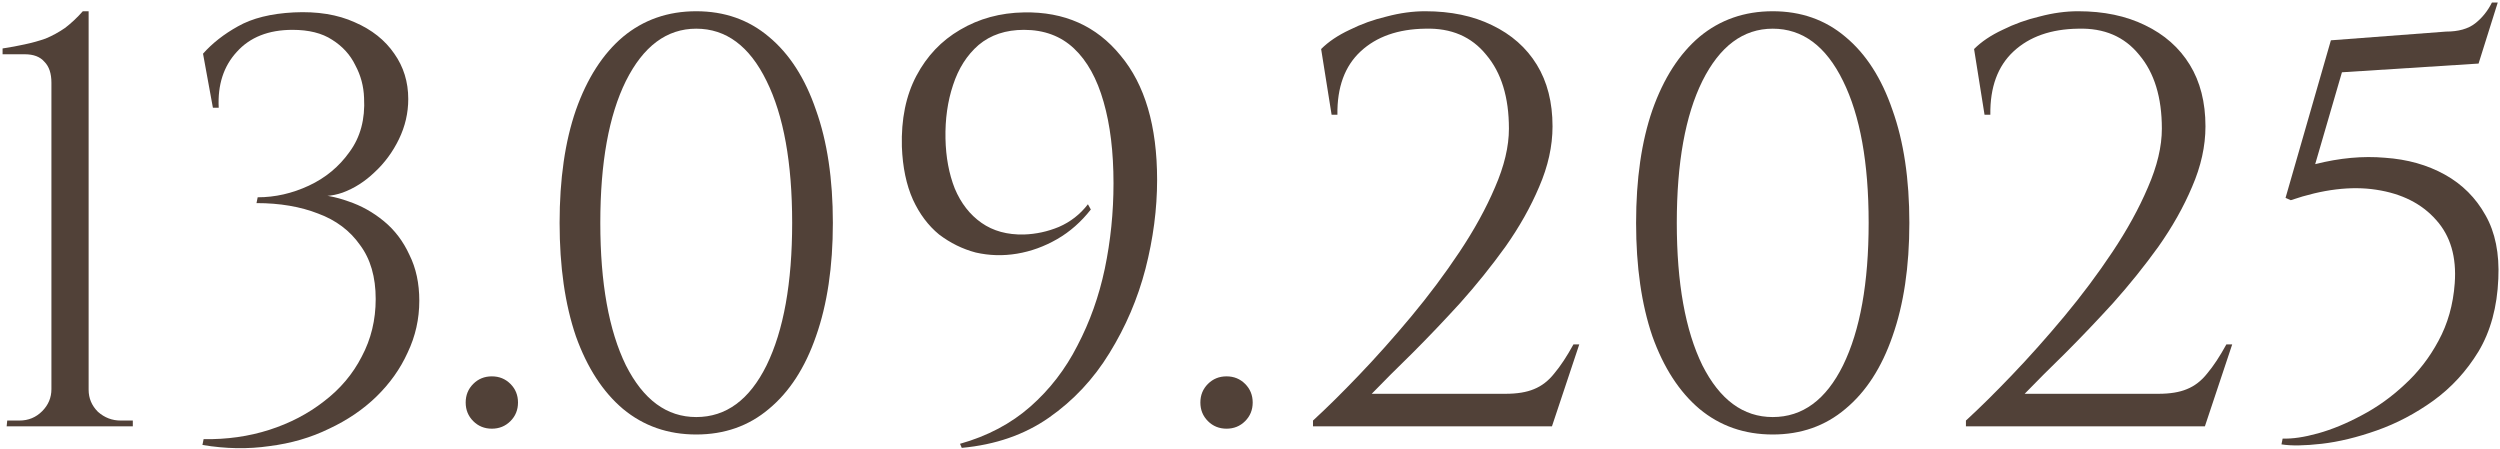<?xml version="1.0" encoding="UTF-8"?> <svg xmlns="http://www.w3.org/2000/svg" width="774" height="139" viewBox="0 0 774 139" fill="none"><path d="M41.12 132H2.06L2.24 130.2H6.02C8.78 130.2 11.12 129.24 13.04 127.32C14.96 125.4 15.92 123.12 15.92 120.48V25.62C15.92 22.74 15.2 20.58 13.76 19.14C12.44 17.58 10.4 16.8 7.64 16.8H0.8V15C3.2 14.64 5.48 14.22 7.64 13.74C9.92 13.26 12.08 12.66 14.12 11.94C16.16 11.1 18.14 10.02 20.06 8.7C21.98 7.26 23.84 5.52 25.64 3.48H27.44V120.66C27.44 123.3 28.4 125.58 30.32 127.5C32.36 129.3 34.7 130.2 37.34 130.2H41.12V132Z" fill="#514138"></path><path d="M90.935 3.84C98.255 3.48 104.555 4.5 109.835 6.9C115.115 9.18 119.195 12.42 122.075 16.62C124.955 20.7 126.395 25.38 126.395 30.66C126.395 34.98 125.435 39.12 123.515 43.08C121.595 47.04 119.075 50.46 115.955 53.34C112.955 56.22 109.655 58.32 106.055 59.64C102.575 60.84 99.215 61.02 95.975 60.18C99.935 60.18 103.895 60.9 107.855 62.34C111.815 63.66 115.475 65.7 118.835 68.46C122.195 71.22 124.835 74.7 126.755 78.9C128.795 82.98 129.815 87.72 129.815 93.12C129.815 98.76 128.615 104.1 126.215 109.14C123.935 114.18 120.695 118.74 116.495 122.82C112.415 126.78 107.555 130.08 101.915 132.72C96.275 135.48 90.095 137.28 83.375 138.12C76.775 139.08 69.875 138.96 62.675 137.76L63.035 135.96C70.235 136.08 77.015 135.12 83.375 133.08C89.735 131.04 95.375 128.1 100.295 124.26C105.335 120.42 109.235 115.8 111.995 110.4C114.875 105 116.315 99.06 116.315 92.58C116.315 85.74 114.695 80.16 111.455 75.84C108.335 71.4 104.015 68.16 98.495 66.12C92.975 63.96 86.615 62.88 79.415 62.88L79.775 61.08C85.175 61.08 90.455 59.88 95.615 57.48C100.775 55.08 104.975 51.6 108.215 47.04C111.575 42.48 113.075 36.9 112.715 30.3C112.595 26.7 111.695 23.34 110.015 20.22C108.455 16.98 106.055 14.34 102.815 12.3C99.695 10.26 95.615 9.24 90.575 9.24C83.135 9.24 77.375 11.52 73.295 16.08C69.215 20.52 67.355 26.28 67.715 33.36H65.915L62.855 16.62C65.735 13.38 69.335 10.56 73.655 8.16C78.095 5.64 83.855 4.2 90.935 3.84Z" fill="#514138"></path><path d="M152.274 132.72C149.994 132.72 148.074 131.94 146.514 130.38C144.954 128.82 144.174 126.9 144.174 124.62C144.174 122.34 144.954 120.42 146.514 118.86C148.074 117.3 149.994 116.52 152.274 116.52C154.554 116.52 156.474 117.3 158.034 118.86C159.594 120.42 160.374 122.34 160.374 124.62C160.374 126.9 159.594 128.82 158.034 130.38C156.474 131.94 154.554 132.72 152.274 132.72Z" fill="#514138"></path><path d="M215.554 3.48C224.314 3.48 231.814 6.12 238.054 11.4C244.414 16.68 249.274 24.24 252.634 34.08C256.114 43.8 257.854 55.44 257.854 69C257.854 82.56 256.114 94.26 252.634 104.1C249.274 113.82 244.414 121.32 238.054 126.6C231.814 131.88 224.314 134.52 215.554 134.52C206.794 134.52 199.234 131.88 192.874 126.6C186.634 121.32 181.774 113.82 178.294 104.1C174.934 94.26 173.254 82.56 173.254 69C173.254 55.44 174.934 43.8 178.294 34.08C181.774 24.24 186.634 16.68 192.874 11.4C199.234 6.12 206.794 3.48 215.554 3.48ZM215.554 8.88C206.434 8.88 199.174 14.28 193.774 25.08C188.494 35.76 185.854 50.4 185.854 69C185.854 87.6 188.494 102.3 193.774 113.1C199.174 123.78 206.434 129.12 215.554 129.12C224.794 129.12 232.054 123.78 237.334 113.1C242.614 102.3 245.254 87.6 245.254 69C245.254 50.4 242.614 35.76 237.334 25.08C232.054 14.28 224.794 8.88 215.554 8.88Z" fill="#514138"></path><path d="M297.761 138.66L297.221 137.4C305.741 135 313.001 131.16 319.001 125.88C325.001 120.6 329.861 114.3 333.581 106.98C337.421 99.66 340.241 91.74 342.041 83.22C343.841 74.58 344.741 65.76 344.741 56.76C344.741 47.04 343.721 38.64 341.681 31.56C339.641 24.36 336.581 18.84 332.501 15C328.421 11.16 323.261 9.24 317.021 9.24C311.381 9.24 306.701 10.8 302.981 13.92C299.381 17.04 296.741 21.18 295.061 26.34C293.381 31.38 292.601 36.9 292.721 42.9C292.841 48.66 293.801 53.82 295.601 58.38C297.521 62.94 300.281 66.48 303.881 69C307.481 71.52 311.861 72.72 317.021 72.6C320.741 72.48 324.341 71.7 327.821 70.26C331.421 68.7 334.421 66.36 336.821 63.24L337.721 64.86C334.721 68.7 331.241 71.76 327.281 74.04C323.321 76.32 319.181 77.82 314.861 78.54C310.541 79.26 306.281 79.14 302.081 78.18C298.001 77.1 294.221 75.24 290.741 72.6C287.381 69.84 284.681 66.24 282.641 61.8C280.601 57.24 279.461 51.78 279.221 45.42C278.981 36.9 280.481 29.58 283.721 23.46C286.961 17.34 291.461 12.6 297.221 9.24C303.101 5.76 309.701 3.96 317.021 3.84C329.501 3.6 339.461 8.04 346.901 17.16C354.461 26.16 358.241 39 358.241 55.68C358.241 64.68 357.041 73.86 354.641 83.22C352.241 92.46 348.521 101.16 343.481 109.32C338.561 117.36 332.321 124.02 324.761 129.3C317.201 134.58 308.201 137.7 297.761 138.66Z" fill="#514138"></path><path d="M379.735 132.72C377.455 132.72 375.535 131.94 373.975 130.38C372.415 128.82 371.635 126.9 371.635 124.62C371.635 122.34 372.415 120.42 373.975 118.86C375.535 117.3 377.455 116.52 379.735 116.52C382.015 116.52 383.935 117.3 385.495 118.86C387.055 120.42 387.835 122.34 387.835 124.62C387.835 126.9 387.055 128.82 385.495 130.38C383.935 131.94 382.015 132.72 379.735 132.72Z" fill="#514138"></path><path d="M412.263 35.52L409.023 15.18C411.303 12.9 414.243 10.92 417.843 9.24C421.443 7.44 425.283 6.06 429.363 5.1C433.443 4.02 437.403 3.48 441.243 3.48C449.163 3.48 456.063 4.92 461.943 7.8C467.943 10.68 472.563 14.76 475.803 20.04C479.043 25.32 480.663 31.68 480.663 39.12C480.663 45.24 479.283 51.48 476.523 57.84C473.883 64.08 470.403 70.26 466.083 76.38C461.763 82.38 457.083 88.2 452.043 93.84C447.003 99.36 442.083 104.52 437.283 109.32C432.483 114 428.283 118.2 424.683 121.92H466.083C469.683 121.92 472.623 121.44 474.903 120.48C477.303 119.52 479.403 117.9 481.203 115.62C483.123 113.34 485.103 110.34 487.143 106.62H488.943L480.483 132H406.503V130.2C410.703 126.36 415.443 121.68 420.723 116.16C426.123 110.52 431.523 104.46 436.923 97.98C442.323 91.5 447.303 84.84 451.863 78C456.423 71.16 460.083 64.5 462.843 58.02C465.723 51.42 467.163 45.36 467.163 39.84C467.163 30.12 464.823 22.5 460.143 16.98C455.583 11.34 449.283 8.64 441.243 8.88C432.843 9 426.183 11.34 421.263 15.9C416.343 20.46 413.943 27 414.063 35.52H412.263Z" fill="#514138"></path><path d="M548.835 3.48C557.595 3.48 565.095 6.12 571.335 11.4C577.695 16.68 582.555 24.24 585.915 34.08C589.395 43.8 591.135 55.44 591.135 69C591.135 82.56 589.395 94.26 585.915 104.1C582.555 113.82 577.695 121.32 571.335 126.6C565.095 131.88 557.595 134.52 548.835 134.52C540.075 134.52 532.515 131.88 526.155 126.6C519.915 121.32 515.055 113.82 511.575 104.1C508.215 94.26 506.535 82.56 506.535 69C506.535 55.44 508.215 43.8 511.575 34.08C515.055 24.24 519.915 16.68 526.155 11.4C532.515 6.12 540.075 3.48 548.835 3.48ZM548.835 8.88C539.715 8.88 532.455 14.28 527.055 25.08C521.775 35.76 519.135 50.4 519.135 69C519.135 87.6 521.775 102.3 527.055 113.1C532.455 123.78 539.715 129.12 548.835 129.12C558.075 129.12 565.335 123.78 570.615 113.1C575.895 102.3 578.535 87.6 578.535 69C578.535 50.4 575.895 35.76 570.615 25.08C565.335 14.28 558.075 8.88 548.835 8.88Z" fill="#514138"></path><path d="M614.412 35.52L611.172 15.18C613.452 12.9 616.392 10.92 619.992 9.24C623.592 7.44 627.432 6.06 631.512 5.1C635.592 4.02 639.552 3.48 643.392 3.48C651.312 3.48 658.212 4.92 664.092 7.8C670.092 10.68 674.712 14.76 677.952 20.04C681.192 25.32 682.812 31.68 682.812 39.12C682.812 45.24 681.432 51.48 678.672 57.84C676.032 64.08 672.552 70.26 668.232 76.38C663.912 82.38 659.232 88.2 654.192 93.84C649.152 99.36 644.232 104.52 639.432 109.32C634.632 114 630.432 118.2 626.832 121.92H668.232C671.832 121.92 674.772 121.44 677.052 120.48C679.452 119.52 681.552 117.9 683.352 115.62C685.272 113.34 687.252 110.34 689.292 106.62H691.092L682.632 132H608.652V130.2C612.852 126.36 617.592 121.68 622.872 116.16C628.272 110.52 633.672 104.46 639.072 97.98C644.472 91.5 649.452 84.84 654.012 78C658.572 71.16 662.232 64.5 664.992 58.02C667.872 51.42 669.312 45.36 669.312 39.84C669.312 30.12 666.972 22.5 662.292 16.98C657.732 11.34 651.432 8.64 643.392 8.88C634.992 9 628.332 11.34 623.412 15.9C618.492 20.46 616.092 27 616.212 35.52H614.412Z" fill="#514138"></path><path d="M767.364 19.68L725.064 22.38L716.784 50.82C724.344 48.9 731.544 48.24 738.384 48.84C745.344 49.32 751.524 51.06 756.924 54.06C762.324 57.06 766.524 61.26 769.524 66.66C772.524 71.94 773.844 78.48 773.484 86.28C773.124 95.04 771.084 102.54 767.364 108.78C763.644 114.9 758.964 120 753.324 124.08C747.804 128.04 741.984 131.1 735.864 133.26C729.744 135.42 724.044 136.8 718.764 137.4C713.484 138 709.344 138.06 706.344 137.58L706.704 135.78C709.704 135.9 713.364 135.36 717.684 134.16C722.004 132.96 726.504 131.1 731.184 128.58C735.984 126.06 740.424 122.88 744.504 119.04C748.704 115.2 752.184 110.7 754.944 105.54C757.824 100.26 759.504 94.32 759.984 87.72C760.584 79.56 758.664 73.02 754.224 68.1C749.784 63.06 743.604 59.94 735.684 58.74C727.884 57.54 719.064 58.62 709.224 61.98L707.604 61.26L721.644 12.48L757.284 9.78C761.124 9.78 764.124 8.94 766.284 7.26C768.444 5.58 770.184 3.42 771.504 0.78H773.304L767.364 19.68Z" fill="#514138"></path></svg> 
